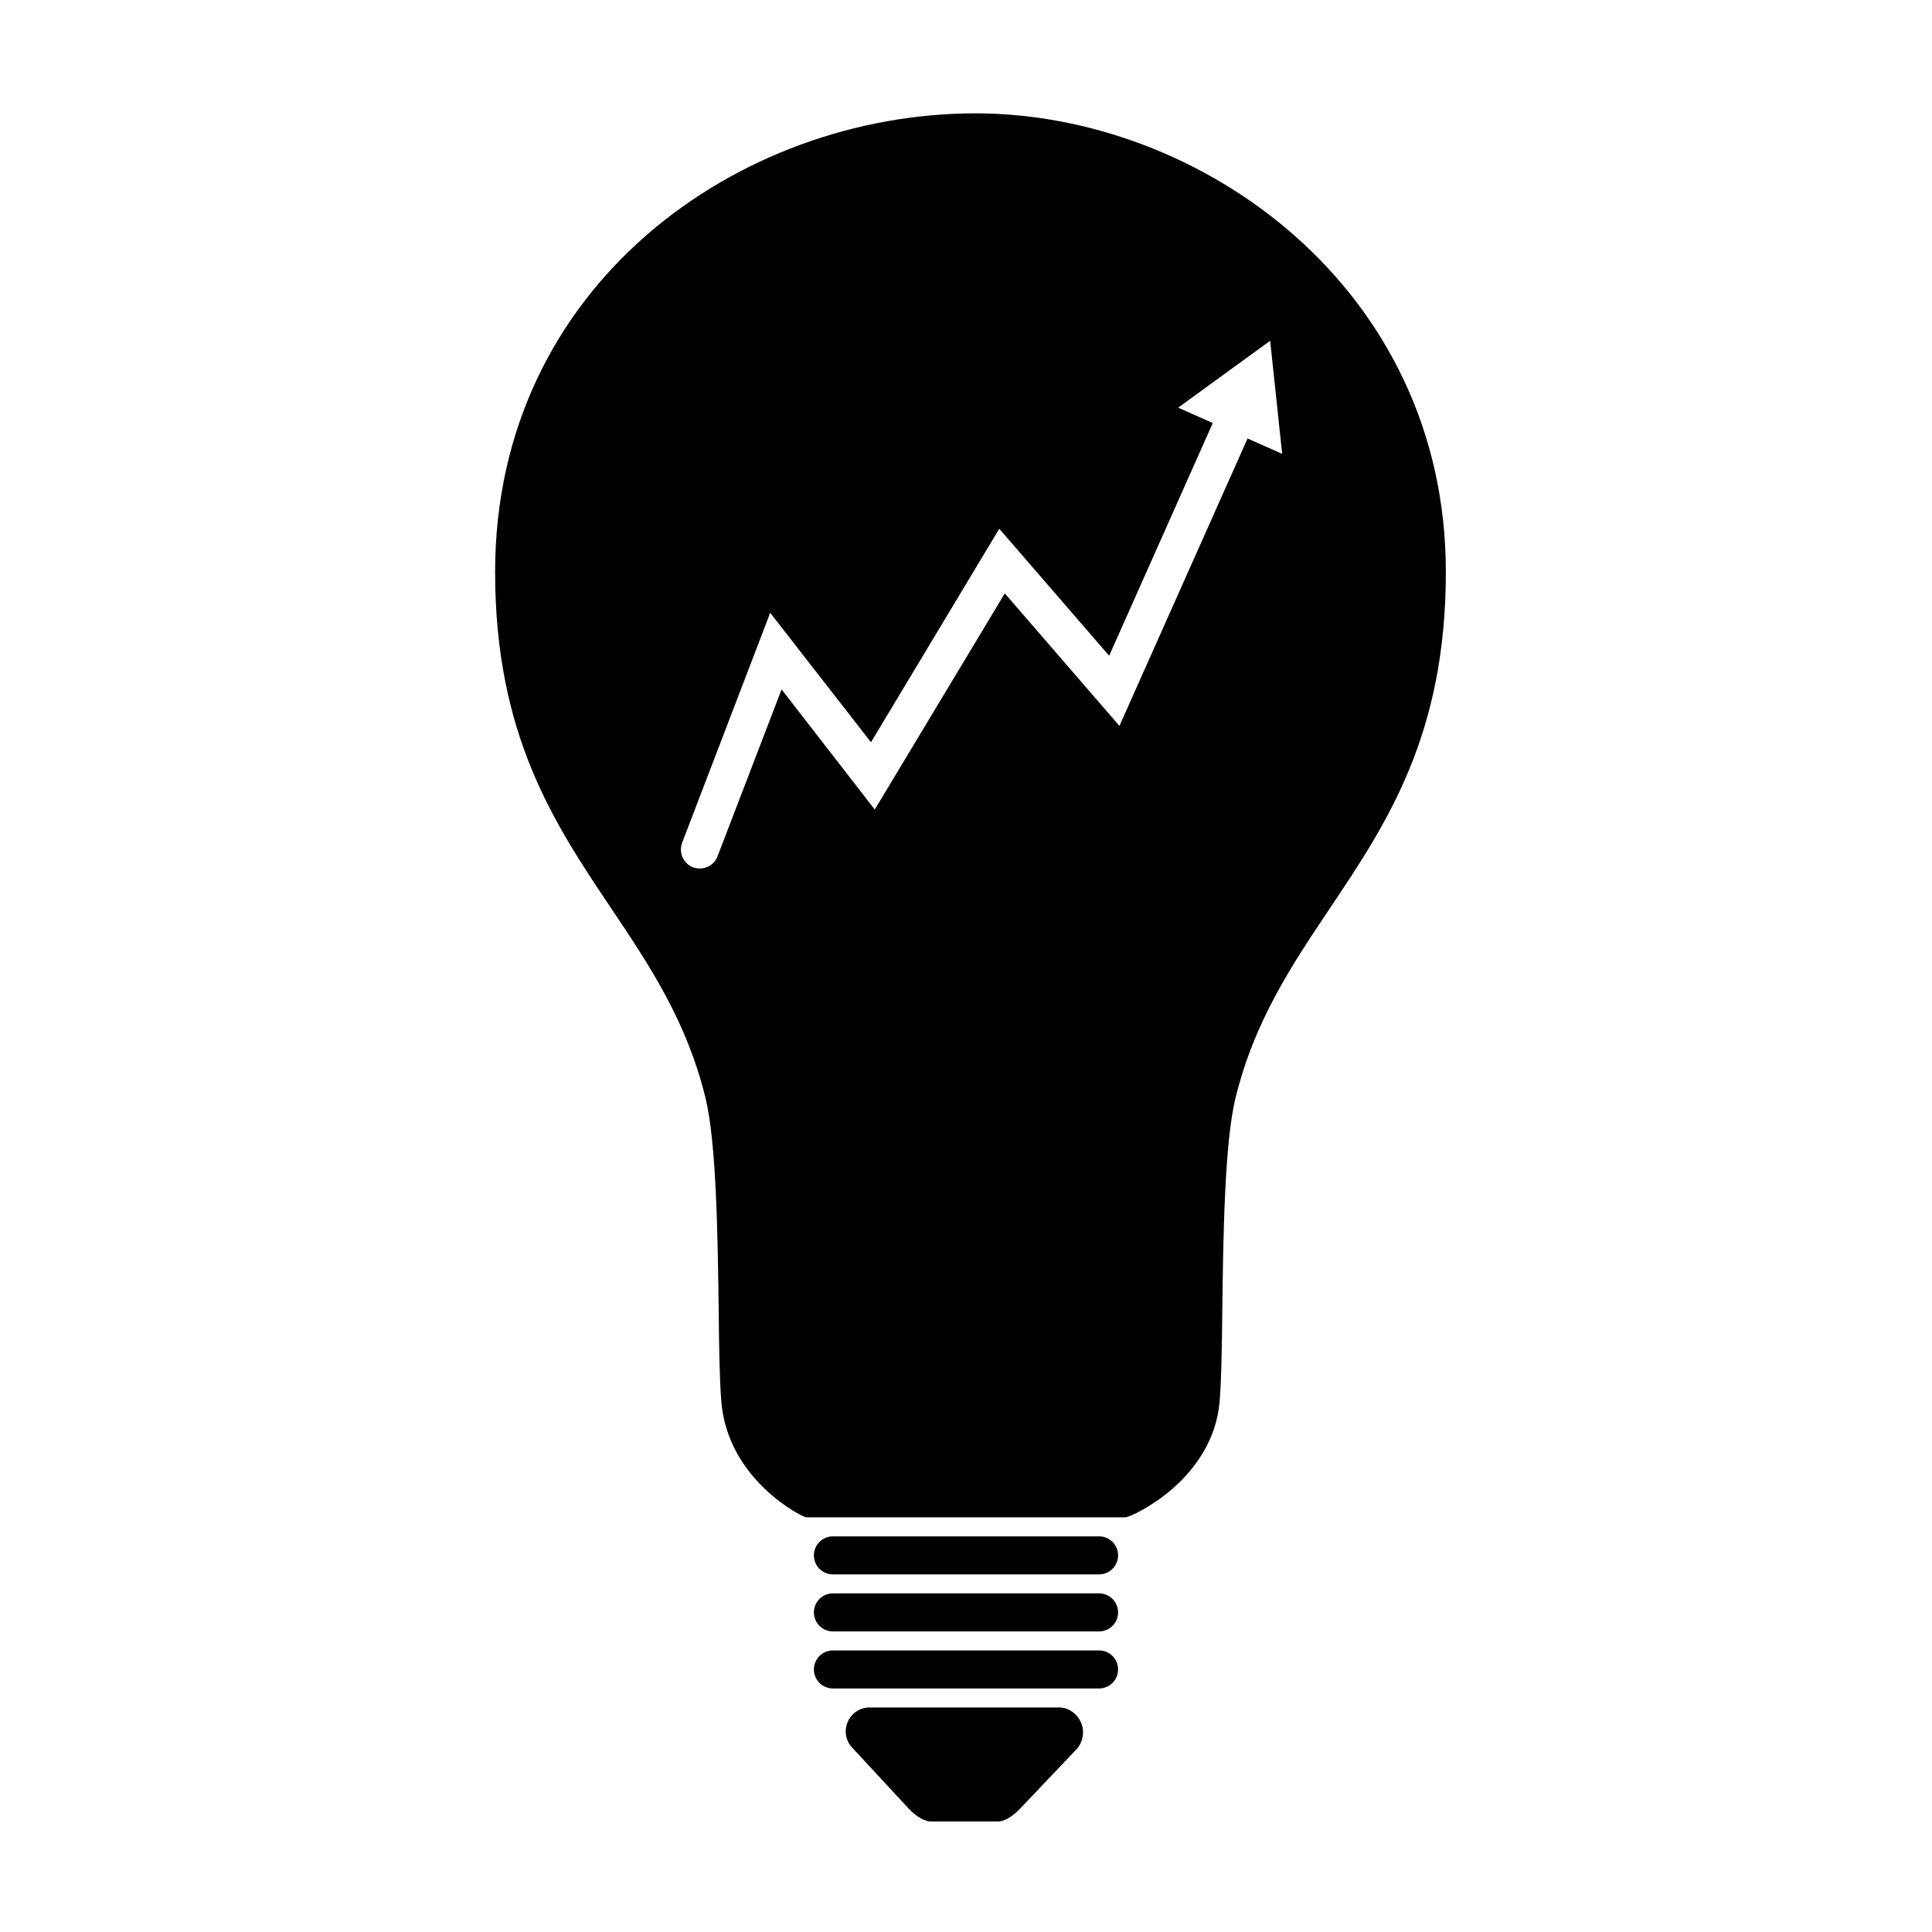 <?xml version="1.0" encoding="UTF-8"?>
<!-- Uploaded to: SVG Repo, www.svgrepo.com, Generator: SVG Repo Mixer Tools -->
<svg fill="#000000" width="800px" height="800px" version="1.1" viewBox="144 144 512 512" xmlns="http://www.w3.org/2000/svg">
 <path d="m402.47 174.04c-62.574 0-127.26 45.445-127.26 121.52 0 43.227 15.617 66.605 30.781 89.176 10.227 15.266 19.902 29.727 24.938 50.078 2.922 11.84 3.273 36.426 3.527 56.176 0.102 10.125 0.25 19.121 0.707 24.461 1.711 20.855 21.613 30.652 22.469 30.652h0.051 1.965 0.051 82.574c0.805 0 6.602-2.519 12.445-7.559 5.793-5.09 11.637-12.797 12.496-23.125 0.453-5.34 0.605-14.207 0.707-24.383 0.25-19.699 0.605-44.336 3.527-56.176 5.039-20.355 14.711-34.812 24.938-50.078 15.164-22.621 30.781-45.996 30.781-89.227-0.004-75.062-64.742-121.52-124.7-121.52zm-26.652 184.5-24.688-31.84-16.977 44.234c-0.754 2.016-2.672 3.223-4.684 3.223-0.605 0-1.211-0.102-1.812-0.301-2.57-1.008-3.879-3.93-2.871-6.551l23.328-60.91 26.703 34.309 34-56.578 29.121 33.656 27.457-61.668-9.168-4.082 24.383-17.73 3.176 29.977-9.168-4.082-33.957 76.176-30.379-35.117zm59.449 192.61h-70.535c-2.785 0-5.039 2.254-5.039 5.039 0 2.785 2.254 5.039 5.039 5.039h70.535c2.785 0 5.039-2.254 5.039-5.039 0-2.785-2.254-5.039-5.039-5.039zm0 15.113h-70.535c-2.785 0-5.039 2.254-5.039 5.039 0 2.785 2.254 5.039 5.039 5.039h70.535c2.785 0 5.039-2.254 5.039-5.039 0-2.785-2.254-5.039-5.039-5.039zm0 15.117h-70.535c-2.785 0-5.039 2.254-5.039 5.039s2.254 5.039 5.039 5.039h70.535c2.785 0 5.039-2.254 5.039-5.039 0-2.789-2.254-5.039-5.039-5.039zm-10.586 15.113h-50.211c-2.57 0-4.867 1.535-5.848 3.91-0.984 2.371-0.449 5.09 1.328 6.856l14.949 16.125c1.559 1.609 3.731 3.336 5.965 3.336h17.422c2.227 0 4.402-1.723 5.965-3.324l14.906-15.688c1.82-1.82 2.359-4.731 1.371-7.106-0.984-2.371-3.273-4.109-5.848-4.109z"/>
</svg>